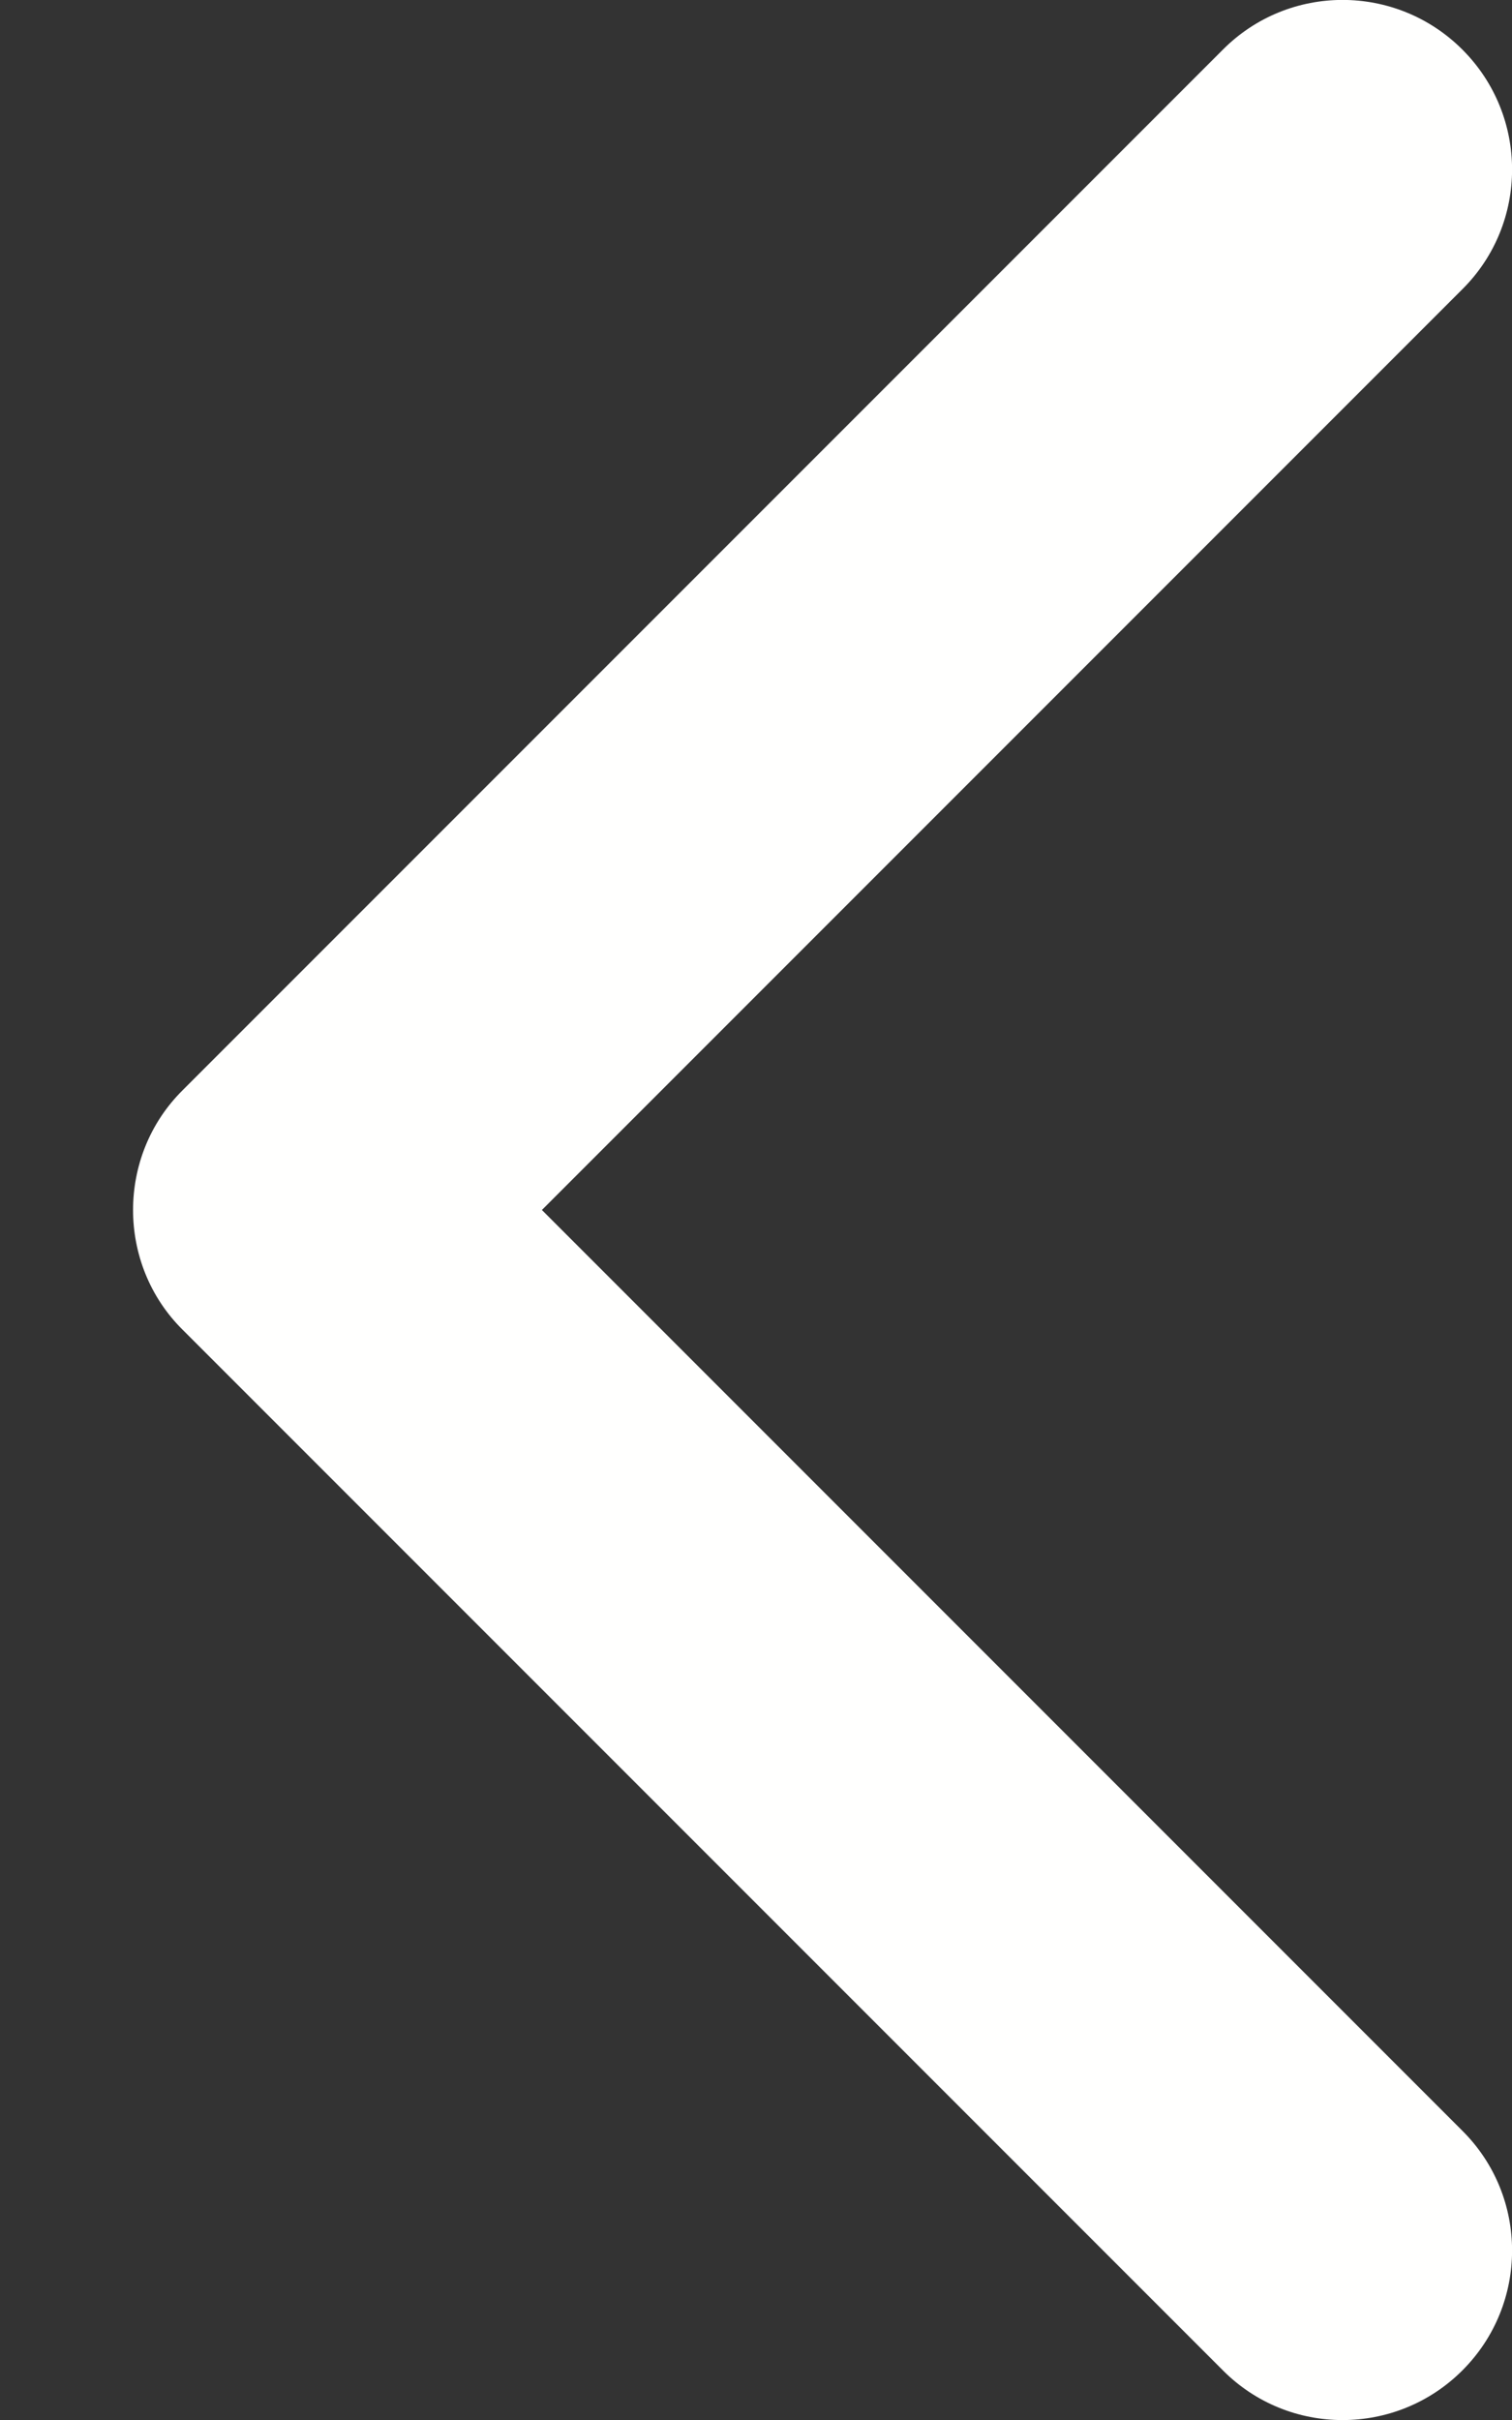 <svg width="5" height="8" viewBox="0 0 5 8" fill="none" xmlns="http://www.w3.org/2000/svg">
<rect x="0" y="0" width="5" height="8" fill="#333333" stroke="none"/>
<path d="M0.604 4.396L4.044 7.836C4.262 8.055 4.617 8.055 4.836 7.836C5.055 7.617 5.055 7.262 4.836 7.044L1.792 4L4.836 0.956C5.055 0.738 5.055 0.383 4.836 0.164C4.617 -0.055 4.262 -0.055 4.044 0.164L0.604 3.604C0.494 3.713 0.44 3.857 0.44 4C0.44 4.143 0.494 4.287 0.604 4.396Z" fill="#FFFFFE"/>
</svg>
